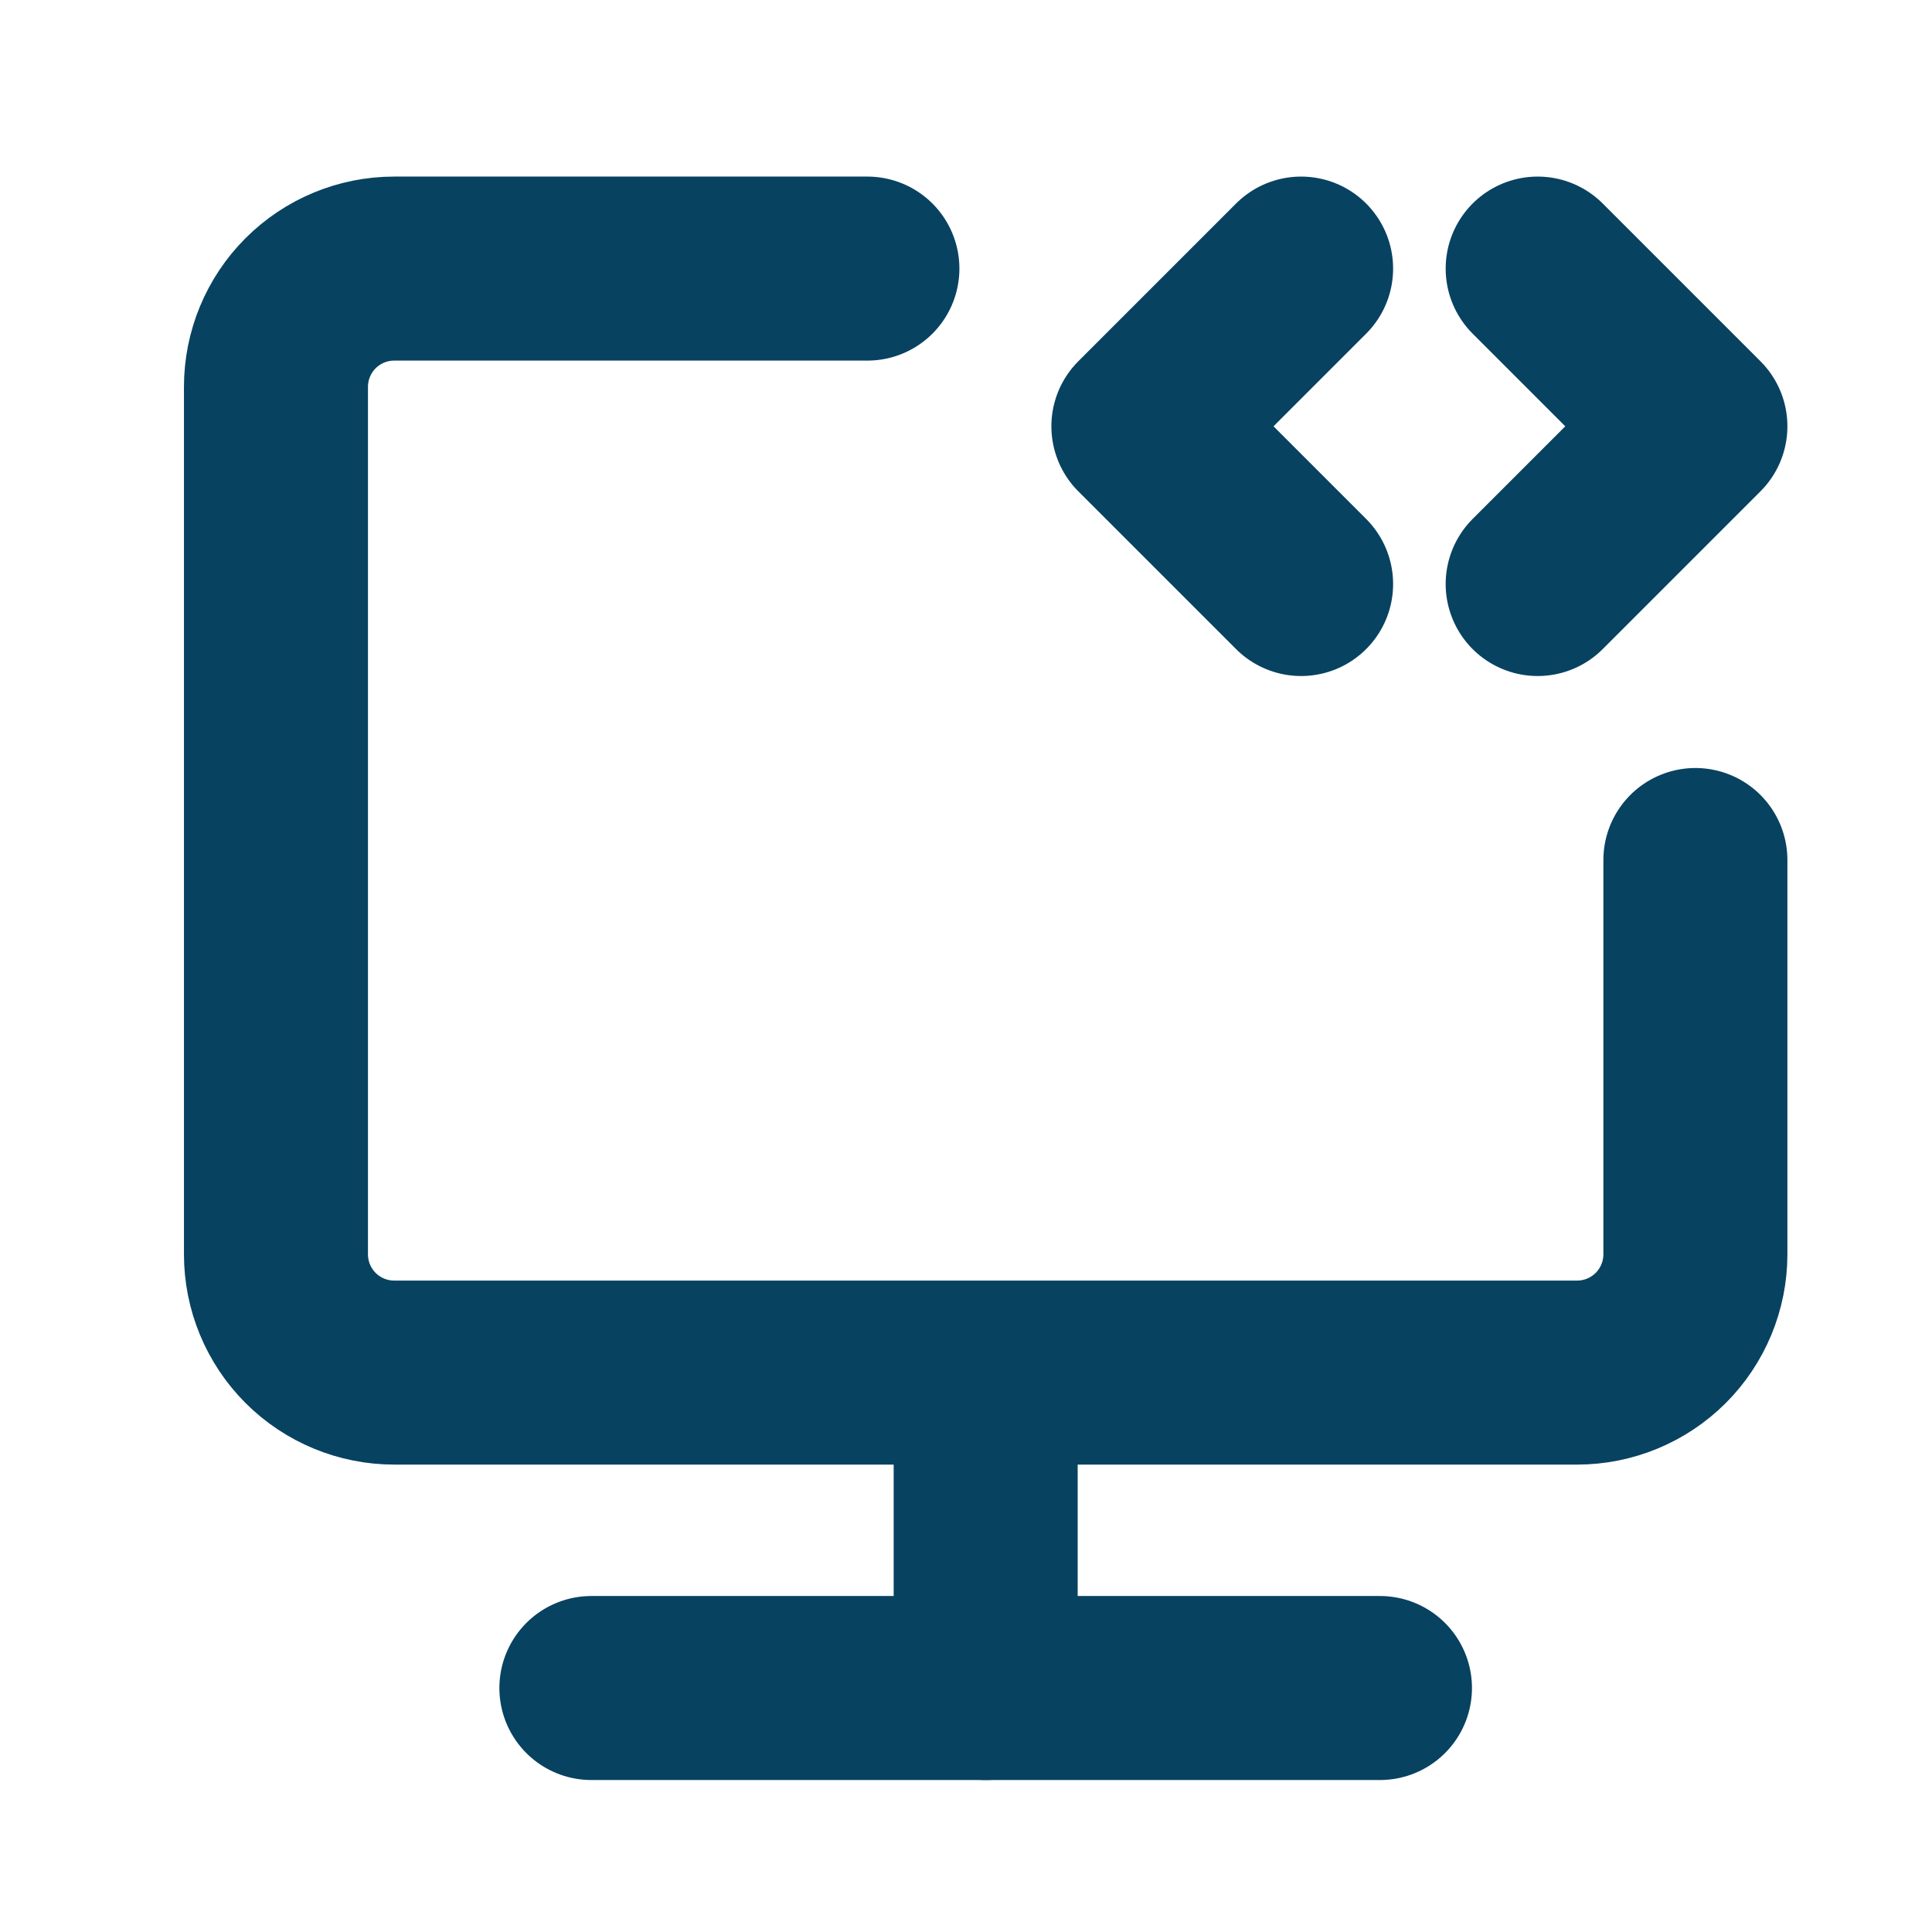 <?xml version="1.0" encoding="UTF-8"?>
<svg xmlns="http://www.w3.org/2000/svg" width="49" height="49" viewBox="0 0 49 49" fill="none">
  <path d="M21.999 6.812H9.999C9.203 6.812 8.44 7.128 7.877 7.691C7.315 8.253 6.999 9.016 6.999 9.812V31.812C6.999 32.608 7.315 33.371 7.877 33.934C8.44 34.496 9.203 34.812 9.999 34.812H39.999C40.794 34.812 41.557 34.496 42.12 33.934C42.682 33.371 42.999 32.608 42.999 31.812V21.812M24.999 34.812V42.812" stroke="#074261" stroke-width="4.667" stroke-linecap="round" stroke-linejoin="round"></path>
  <path d="M32.999 6.812L28.999 10.812L32.999 14.812M38.999 6.812L42.999 10.812L38.999 14.812M14.999 42.812H34.999" stroke="#074261" stroke-width="4.667" stroke-linecap="round" stroke-linejoin="round"></path>
</svg>
